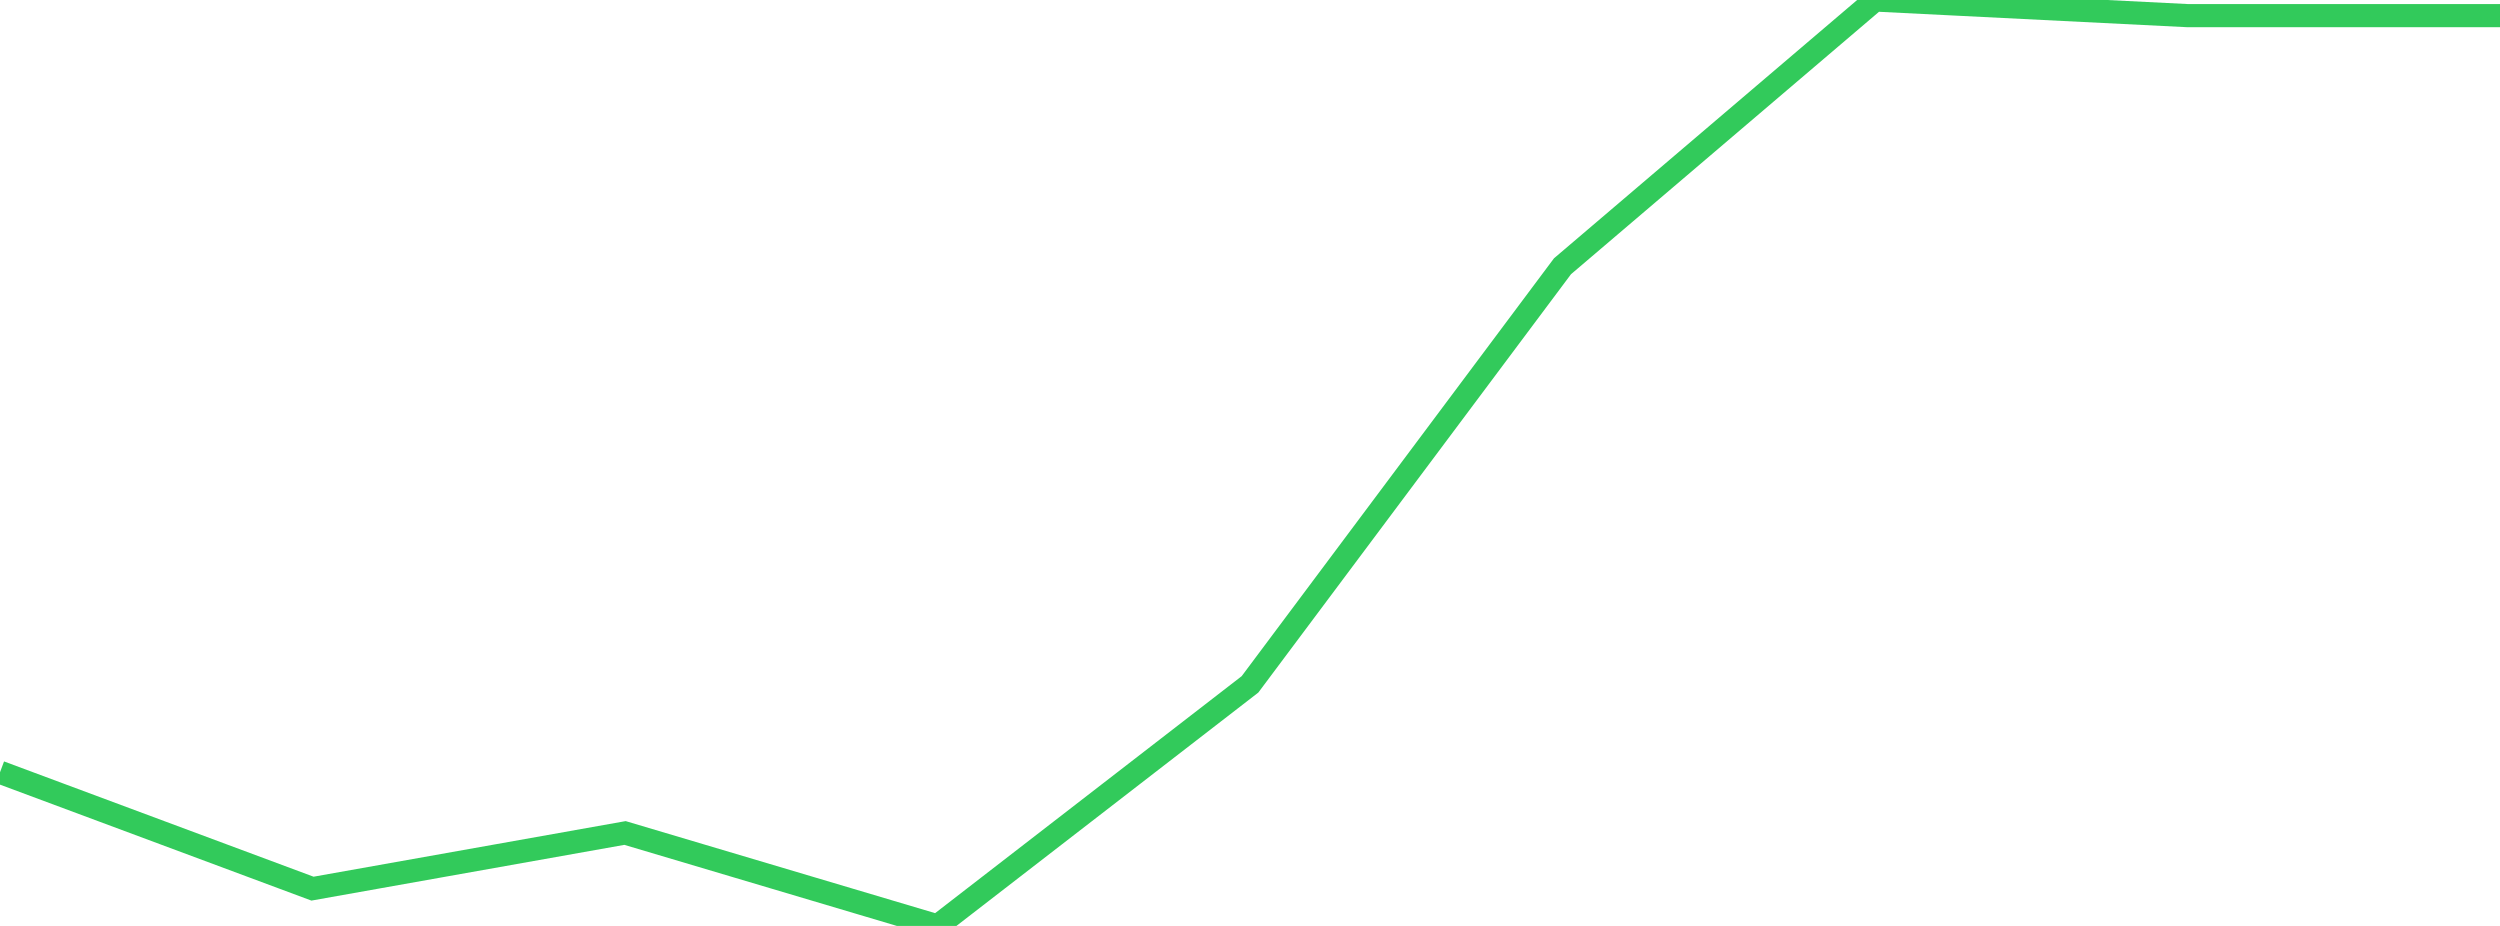 <?xml version="1.0" standalone="no"?>
<!DOCTYPE svg PUBLIC "-//W3C//DTD SVG 1.1//EN" "http://www.w3.org/Graphics/SVG/1.1/DTD/svg11.dtd">

<svg width="135" height="50" viewBox="0 0 135 50" preserveAspectRatio="none" 
  xmlns="http://www.w3.org/2000/svg"
  xmlns:xlink="http://www.w3.org/1999/xlink">


<polyline points="0.0, 41.703 16.875, 47.987 33.75, 44.981 50.625, 50.0 67.5, 36.955 84.375, 14.378 101.25, 0.0 118.125, 0.844 135.0, 0.844" fill="none" stroke="#32ca5b" stroke-width="1.25"/>

</svg>